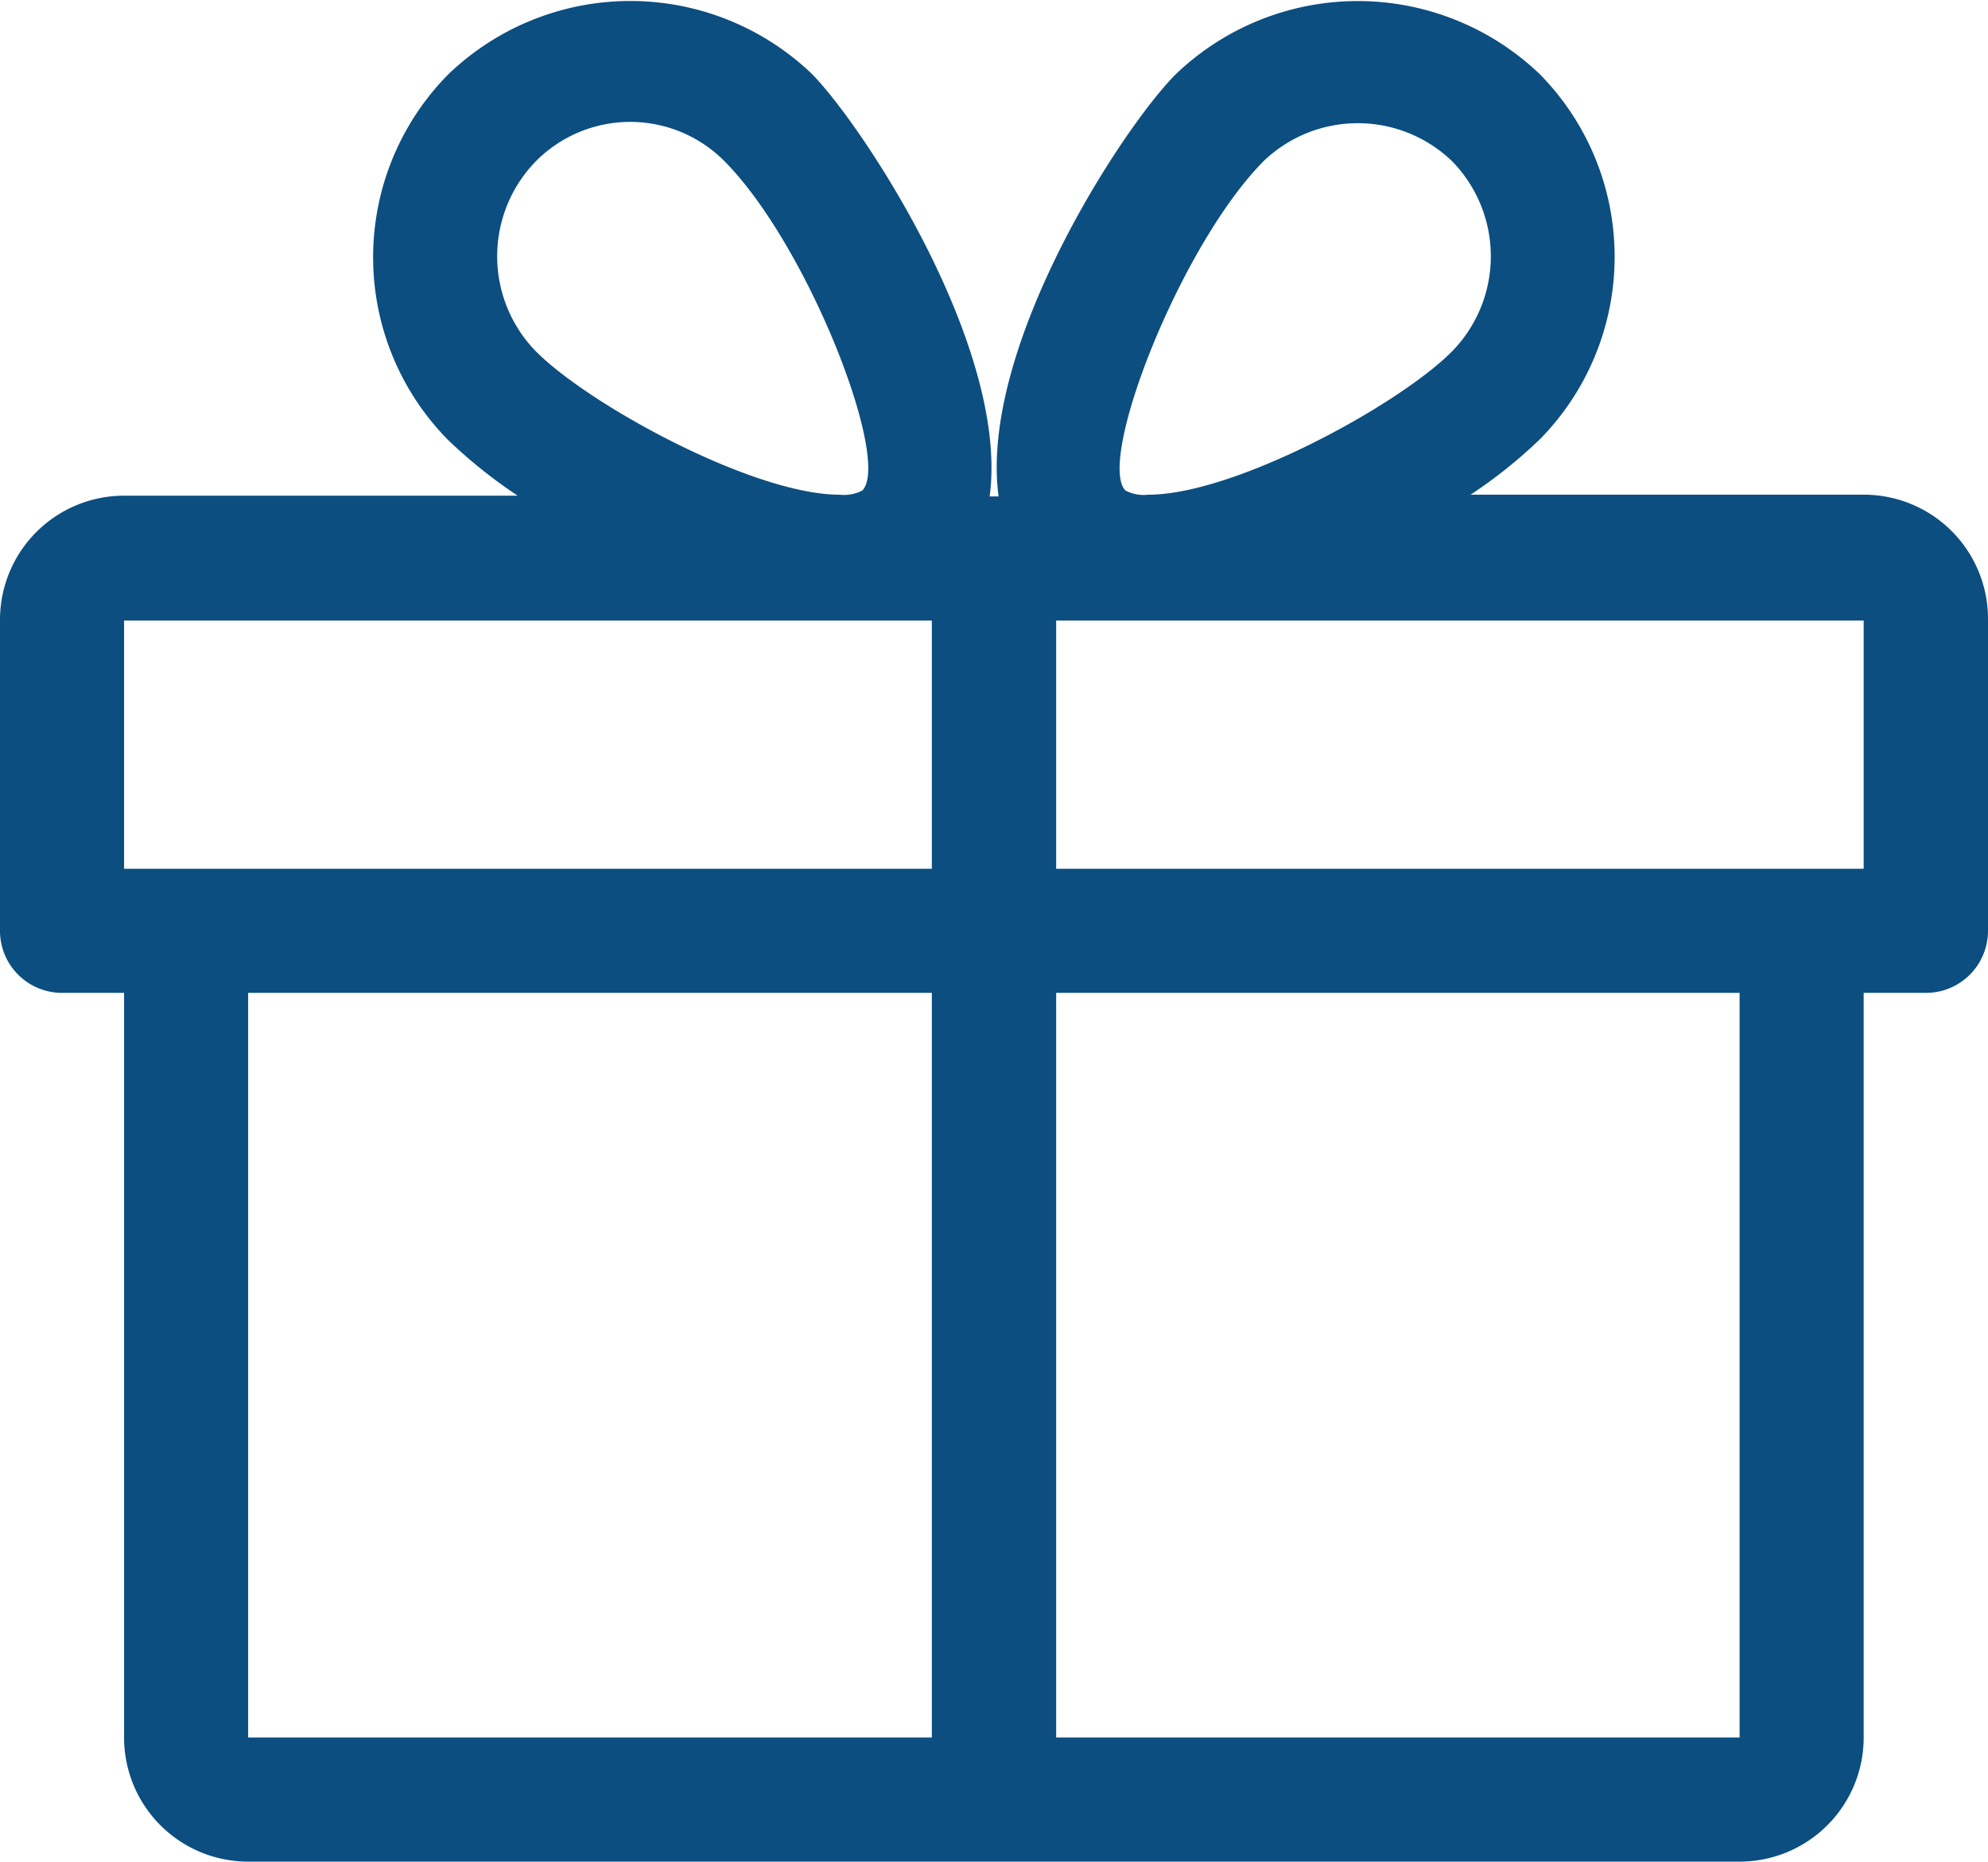 <svg xmlns="http://www.w3.org/2000/svg" viewBox="0 0 80.11 75.01"><defs><style>.cls-1{fill:#0c4e80;}</style></defs><title>regalos-a</title><g id="Capa_2" data-name="Capa 2"><g id="Capa_2-2" data-name="Capa 2"><path class="cls-1" d="M75.1,19.93H59.26a19.64,19.64,0,0,0,2.8-2.24A10.48,10.48,0,0,0,62.06,3,10.6,10.6,0,0,0,47.37,3c-2.17,2.18-7.93,11.05-7.13,17h-.36c.79-5.92-5-14.79-7.14-17A10.58,10.58,0,0,0,18.06,3a10.48,10.48,0,0,0,0,14.73,20.22,20.22,0,0,0,2.8,2.24H5a5,5,0,0,0-5,5V37.45A2.5,2.5,0,0,0,2.5,40H5V70a5,5,0,0,0,5,5H70.1a5,5,0,0,0,5-5V40h2.51a2.5,2.5,0,0,0,2.5-2.51V24.94A5,5,0,0,0,75.1,19.93ZM21.6,6.49a5.35,5.35,0,0,1,7.59,0c3.38,3.4,6.73,12.07,5.56,13.27a1.6,1.6,0,0,1-.92.17c-3.46,0-10.07-3.6-12.23-5.77A5.48,5.48,0,0,1,21.6,6.49ZM37.55,70H10V40H37.55Zm0-35H5v-10H37.55ZM50.92,6.49a5.48,5.48,0,0,1,7.59,0,5.48,5.48,0,0,1,0,7.67c-2.16,2.17-8.77,5.77-12.23,5.77a1.59,1.59,0,0,1-.93-.17C44.19,18.56,47.55,9.89,50.92,6.49ZM70.1,70H42.56V40H70.1Zm5-35H42.56v-10H75.1Z"/></g></g></svg>